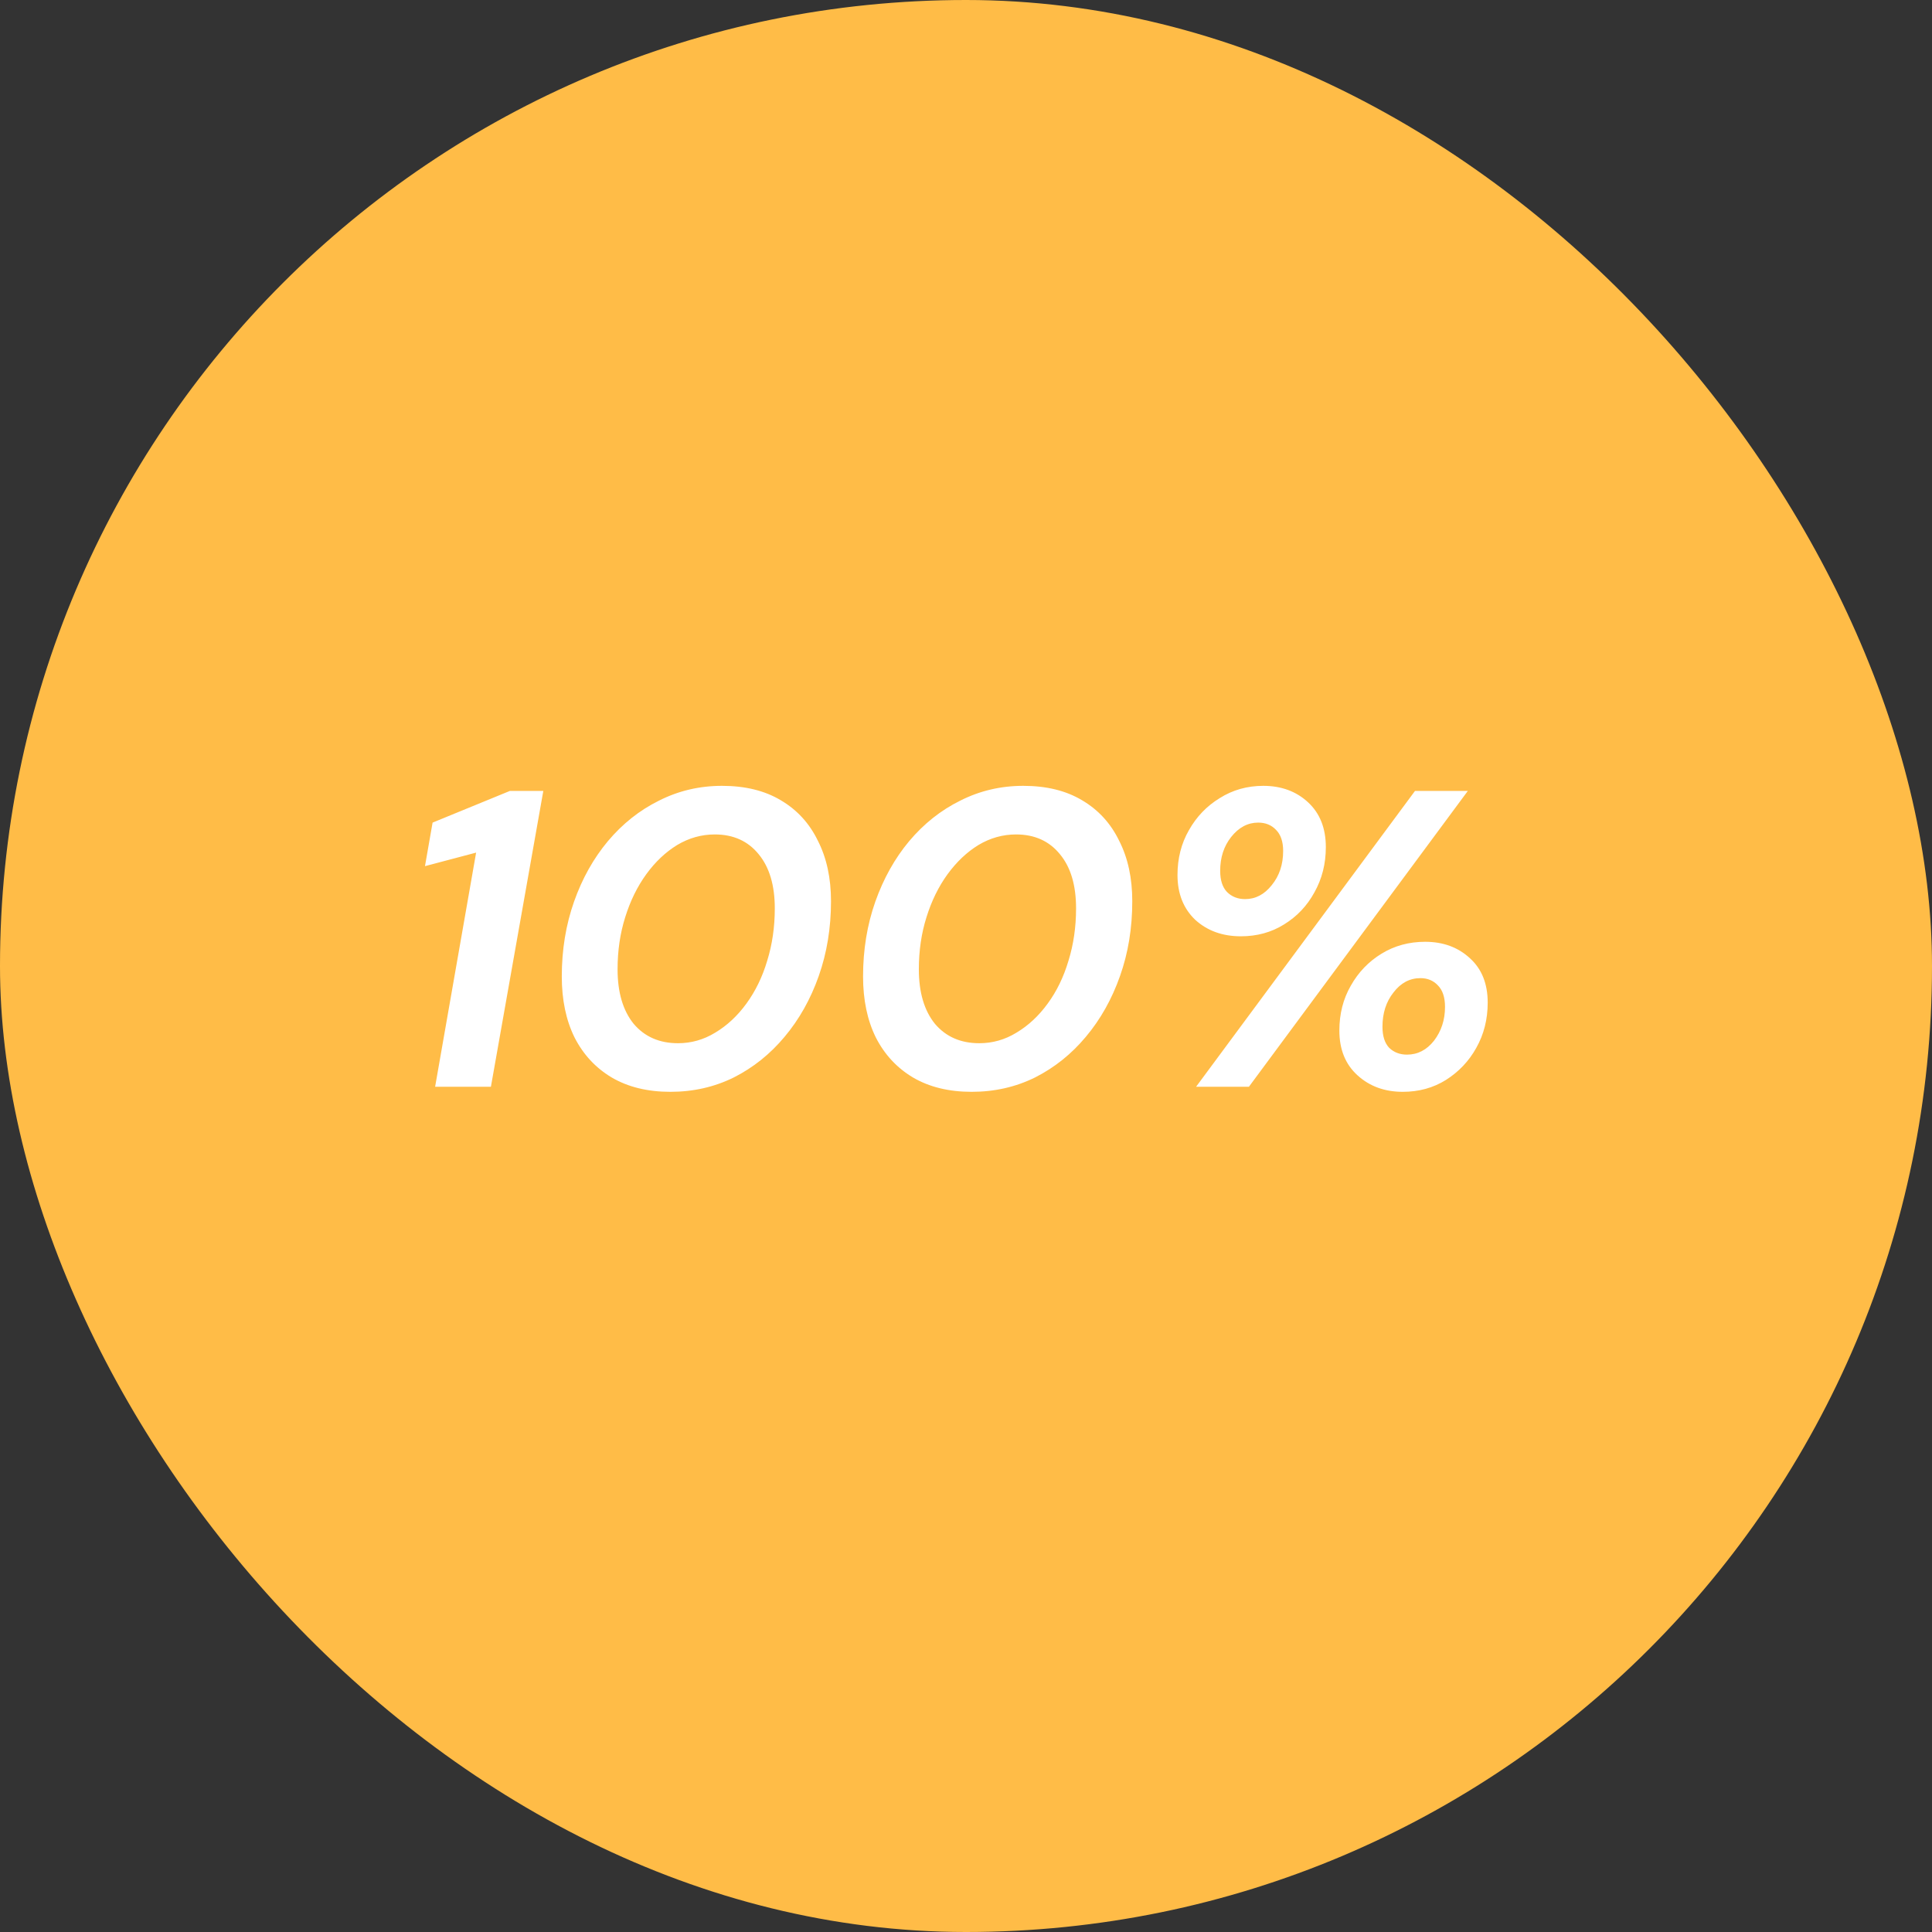 <svg width="32" height="32" viewBox="0 0 32 32" fill="none" xmlns="http://www.w3.org/2000/svg">
<rect x="0" y="0" width="32" height="32" fill="#333333" stroke="none"/>
<rect width="32" height="32" rx="16" fill="#FFBC47"/>
<path d="M7.207 18L7.886 14.122L7.039 14.346L7.165 13.625L8.446 13.1H8.999L8.131 18H7.207ZM11.104 18.084C10.726 18.084 10.402 18.005 10.131 17.846C9.865 17.687 9.66 17.466 9.515 17.181C9.375 16.896 9.305 16.56 9.305 16.173C9.305 15.73 9.373 15.317 9.508 14.934C9.643 14.551 9.83 14.218 10.068 13.933C10.311 13.644 10.593 13.42 10.915 13.261C11.237 13.098 11.585 13.016 11.958 13.016C12.341 13.016 12.665 13.095 12.931 13.254C13.202 13.413 13.407 13.637 13.547 13.926C13.692 14.211 13.764 14.544 13.764 14.927C13.764 15.37 13.696 15.783 13.561 16.166C13.426 16.549 13.237 16.885 12.994 17.174C12.756 17.459 12.476 17.683 12.154 17.846C11.832 18.005 11.482 18.084 11.104 18.084ZM11.23 17.279C11.449 17.279 11.655 17.221 11.846 17.104C12.042 16.987 12.215 16.826 12.364 16.621C12.513 16.416 12.628 16.18 12.707 15.914C12.791 15.643 12.833 15.354 12.833 15.046C12.833 14.663 12.744 14.365 12.567 14.15C12.39 13.931 12.147 13.821 11.839 13.821C11.62 13.821 11.412 13.879 11.216 13.996C11.025 14.113 10.854 14.274 10.705 14.479C10.556 14.684 10.439 14.922 10.355 15.193C10.271 15.459 10.229 15.746 10.229 16.054C10.229 16.437 10.318 16.738 10.495 16.957C10.677 17.172 10.922 17.279 11.23 17.279ZM16.094 18.084C15.716 18.084 15.392 18.005 15.121 17.846C14.855 17.687 14.65 17.466 14.505 17.181C14.365 16.896 14.295 16.56 14.295 16.173C14.295 15.73 14.363 15.317 14.498 14.934C14.634 14.551 14.82 14.218 15.058 13.933C15.301 13.644 15.583 13.42 15.905 13.261C16.227 13.098 16.575 13.016 16.948 13.016C17.331 13.016 17.655 13.095 17.921 13.254C18.192 13.413 18.397 13.637 18.537 13.926C18.682 14.211 18.754 14.544 18.754 14.927C18.754 15.37 18.687 15.783 18.551 16.166C18.416 16.549 18.227 16.885 17.984 17.174C17.746 17.459 17.466 17.683 17.144 17.846C16.822 18.005 16.472 18.084 16.094 18.084ZM16.22 17.279C16.44 17.279 16.645 17.221 16.836 17.104C17.032 16.987 17.205 16.826 17.354 16.621C17.504 16.416 17.618 16.18 17.697 15.914C17.781 15.643 17.823 15.354 17.823 15.046C17.823 14.663 17.735 14.365 17.557 14.15C17.38 13.931 17.137 13.821 16.829 13.821C16.61 13.821 16.402 13.879 16.206 13.996C16.015 14.113 15.845 14.274 15.695 14.479C15.546 14.684 15.429 14.922 15.345 15.193C15.261 15.459 15.219 15.746 15.219 16.054C15.219 16.437 15.308 16.738 15.485 16.957C15.667 17.172 15.912 17.279 16.22 17.279ZM20.553 15.508C20.249 15.508 19.997 15.417 19.797 15.235C19.601 15.048 19.503 14.801 19.503 14.493C19.503 14.218 19.566 13.97 19.692 13.751C19.818 13.527 19.988 13.35 20.203 13.219C20.417 13.084 20.658 13.016 20.924 13.016C21.222 13.016 21.47 13.107 21.666 13.289C21.862 13.471 21.96 13.718 21.96 14.031C21.96 14.306 21.897 14.556 21.771 14.78C21.649 15.004 21.481 15.181 21.267 15.312C21.057 15.443 20.819 15.508 20.553 15.508ZM19.811 18L23.437 13.1H24.312L20.686 18H19.811ZM20.623 14.892C20.795 14.892 20.942 14.815 21.064 14.661C21.19 14.507 21.253 14.318 21.253 14.094C21.253 13.94 21.213 13.823 21.134 13.744C21.059 13.665 20.961 13.625 20.84 13.625C20.667 13.625 20.518 13.704 20.392 13.863C20.27 14.017 20.21 14.204 20.21 14.423C20.21 14.577 20.247 14.694 20.322 14.773C20.401 14.852 20.501 14.892 20.623 14.892ZM23.234 18.084C22.935 18.084 22.685 17.993 22.485 17.811C22.284 17.629 22.184 17.382 22.184 17.069C22.184 16.794 22.247 16.546 22.373 16.327C22.499 16.103 22.669 15.926 22.884 15.795C23.098 15.664 23.339 15.599 23.605 15.599C23.903 15.599 24.151 15.69 24.347 15.872C24.543 16.049 24.641 16.294 24.641 16.607C24.641 16.882 24.578 17.132 24.452 17.356C24.33 17.575 24.162 17.753 23.948 17.888C23.738 18.019 23.5 18.084 23.234 18.084ZM23.304 17.468C23.481 17.468 23.63 17.391 23.752 17.237C23.873 17.078 23.934 16.892 23.934 16.677C23.934 16.518 23.894 16.399 23.815 16.32C23.74 16.241 23.644 16.201 23.528 16.201C23.35 16.201 23.201 16.28 23.08 16.439C22.958 16.593 22.898 16.782 22.898 17.006C22.898 17.16 22.935 17.277 23.01 17.356C23.089 17.431 23.187 17.468 23.304 17.468Z" fill="white"/>
</svg>
